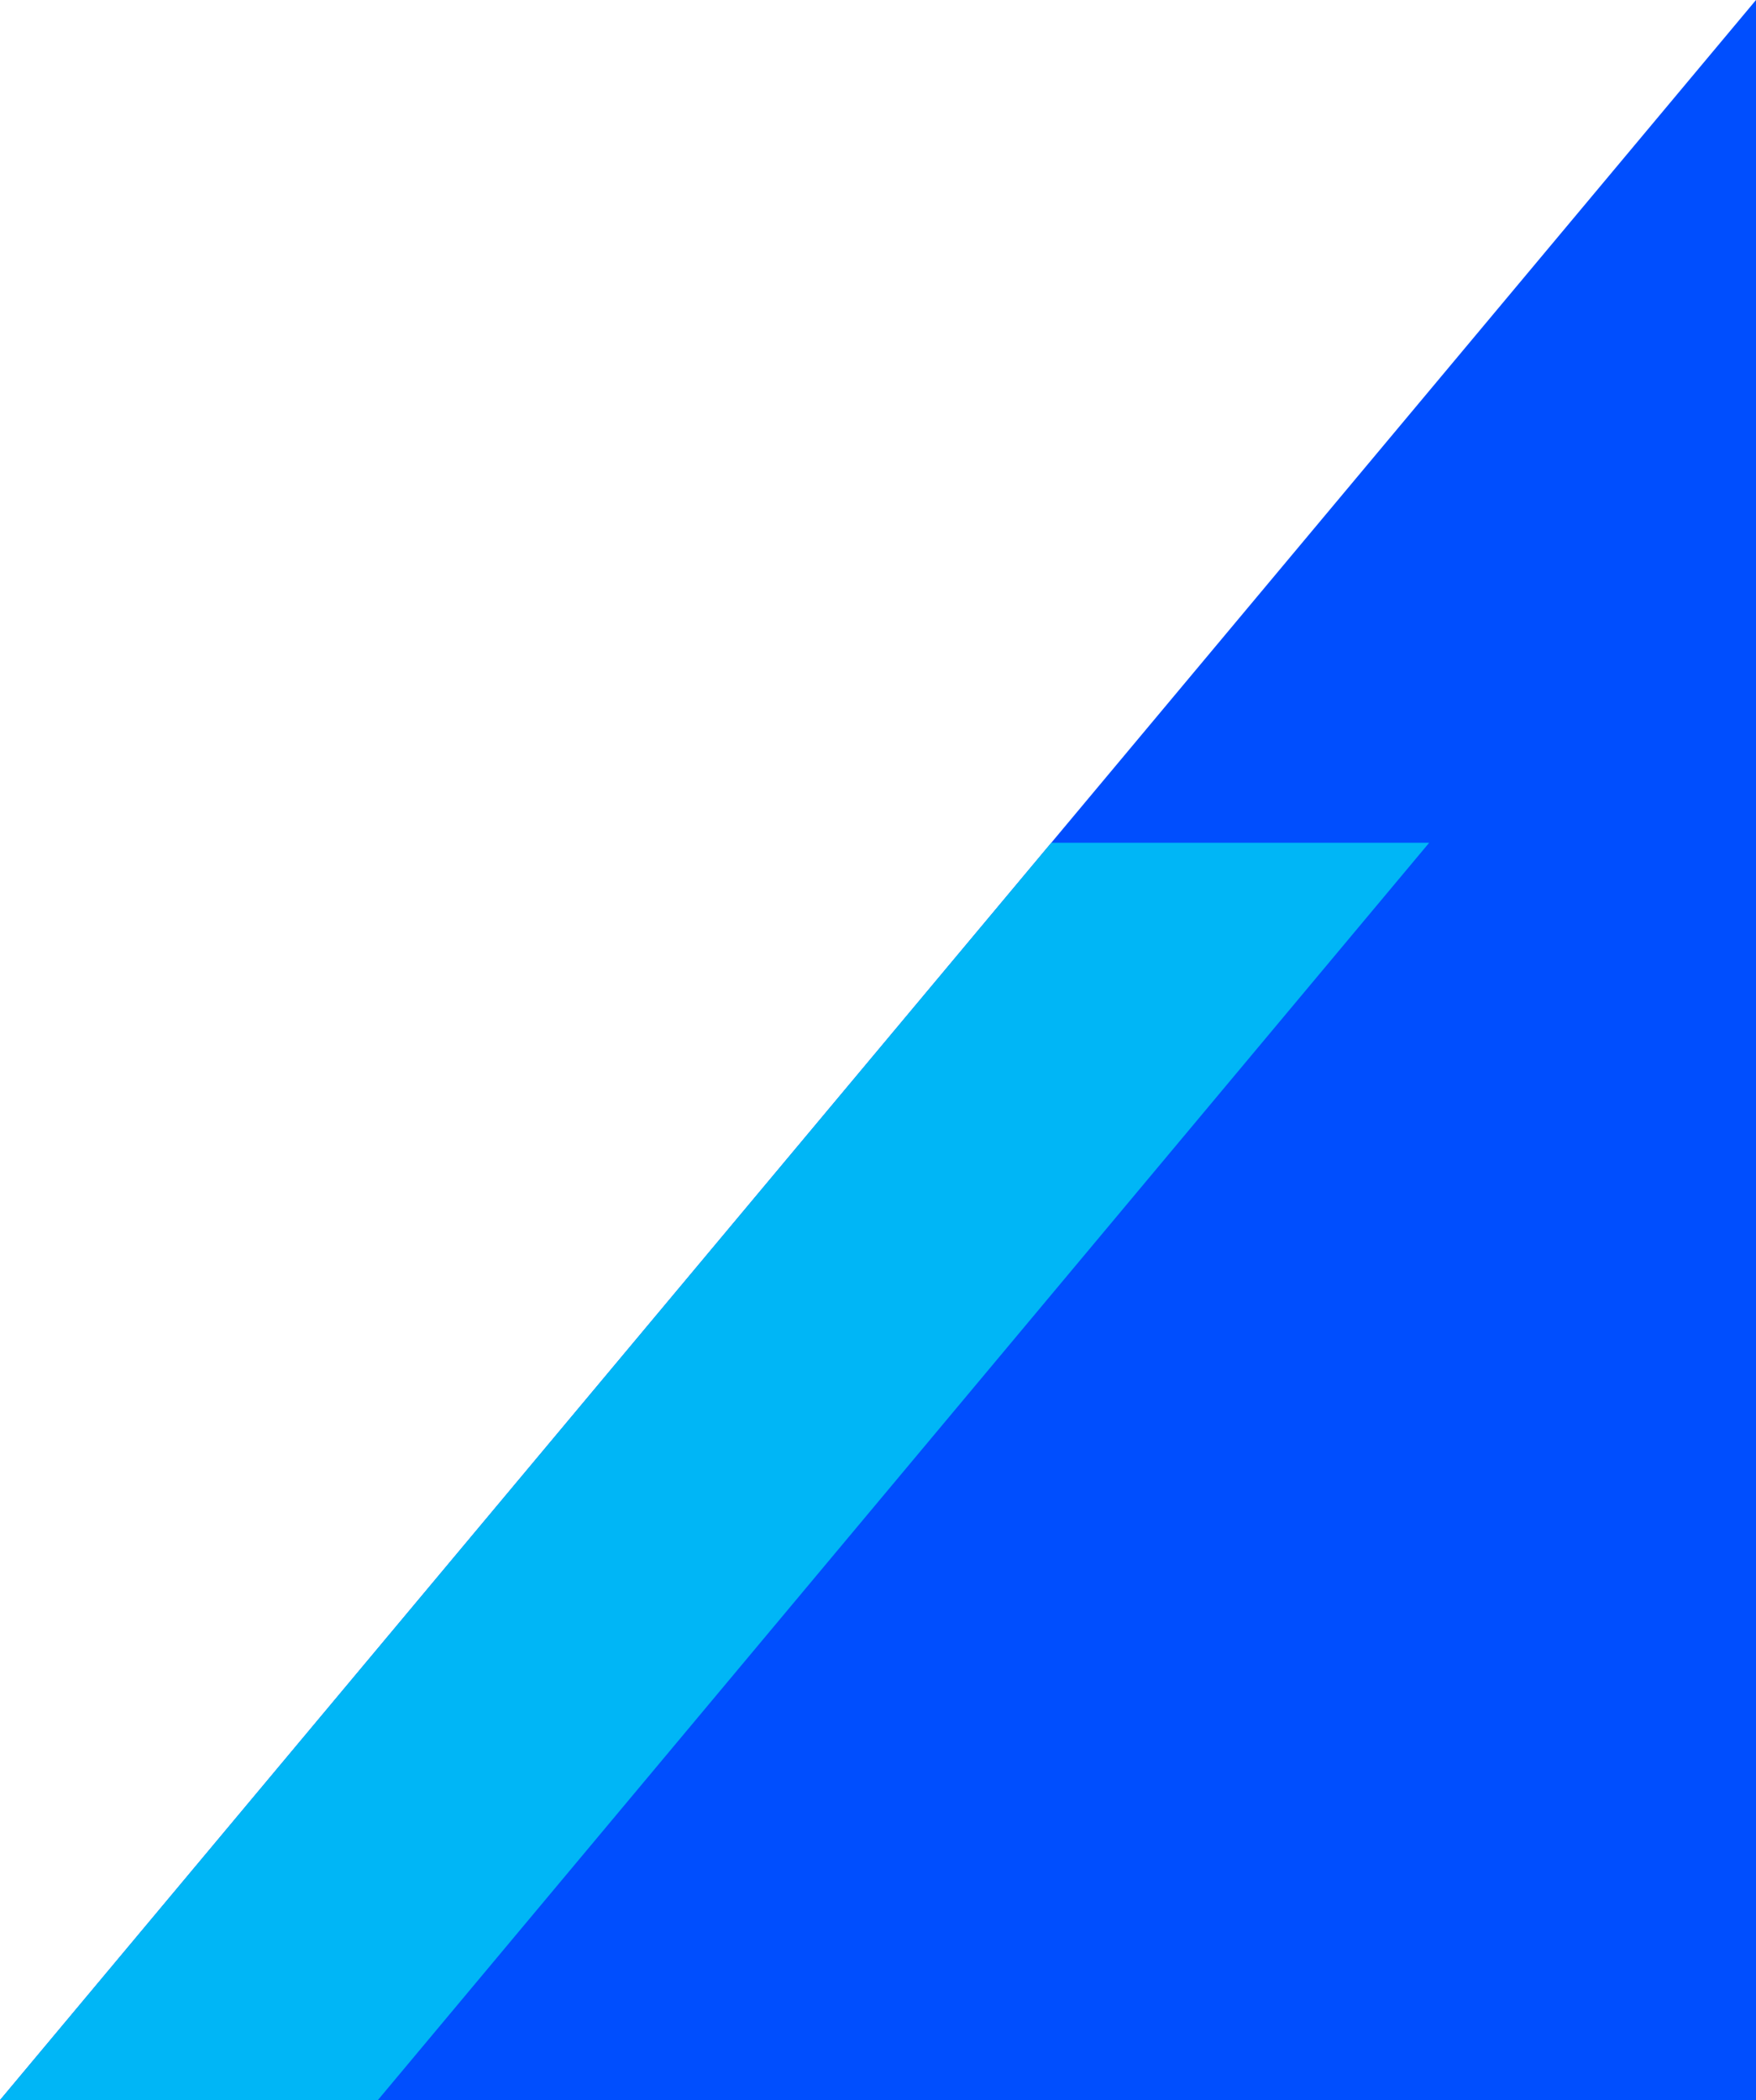 <?xml version="1.0" encoding="UTF-8"?>
<svg id="_レイヤー_2" data-name="レイヤー 2" xmlns="http://www.w3.org/2000/svg" viewBox="0 0 355.23 424.73">
  <defs>
    <style>
      .cls-1 {
        fill: #004efe;
      }

      .cls-2 {
        fill: #00b6f6;
      }
    </style>
  </defs>
  <g id="_レイヤー_1-2" data-name="レイヤー 1">
    <polygon class="cls-1" points="0 424.73 355.23 424.73 355.23 0 0 424.73"/>
  </g>
  <g id="header">
    <polygon class="cls-2" points="76.44 424.73 289.12 170.44 212.68 170.44 0 424.73 76.44 424.73"/>
  </g>
</svg>